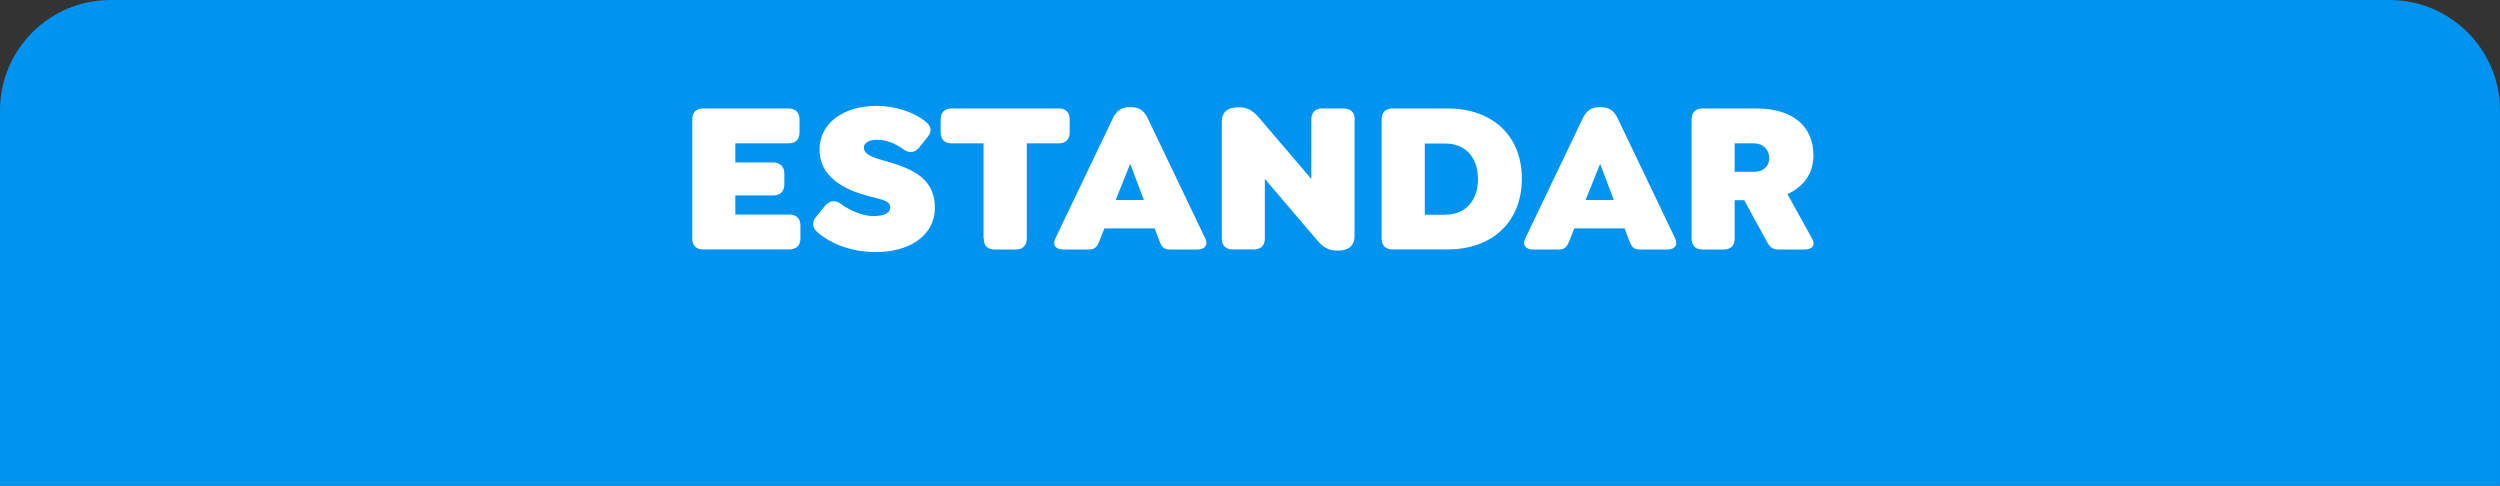 <?xml version="1.0" encoding="UTF-8"?>
<svg id="Capa_2" data-name="Capa 2" xmlns="http://www.w3.org/2000/svg" viewBox="0 0 272.23 52.88">
  <rect x="0" y="0" width="272.23" height="52.88" fill="#333333" stroke="none"/>
  <defs>
    <style>
      .cls-1 {
        fill: #fff;
      }

      .cls-2 {
        fill: #0093ef;
      }
    </style>
  </defs>
  <g id="Capa_1-2" data-name="Capa 1">
    <g>
      <path class="cls-2" d="M12.02,0h248.19c6.63,0,12.02,5.39,12.02,12.02v40.86H0V12.02C0,5.39,5.39,0,12.02,0Z"/>
      <g>
        <path class="cls-1" d="M75.38,25.96v-12.94c0-.78.42-1.21,1.2-1.21h9.28c.78,0,1.2.43,1.2,1.21v1.39c0,.78-.43,1.2-1.2,1.2h-5.79v2.08h4.11c.78,0,1.23.45,1.23,1.23v1.13c0,.8-.45,1.23-1.23,1.23h-4.11v2.08h5.86c.78,0,1.23.42,1.23,1.2v1.39c0,.78-.45,1.21-1.23,1.21h-9.35c-.78,0-1.2-.42-1.2-1.21Z"/>
        <path class="cls-1" d="M89.08,25.35c-.61-.52-.73-1.11-.24-1.7l.99-1.23c.52-.59,1.09-.68,1.7-.24.92.69,2.39,1.35,3.57,1.35s1.84-.35,1.84-.92c0-.83-1.02-.87-2.53-1.3-2.39-.66-5.17-1.98-5.17-5.03,0-2.81,2.53-4.75,6.19-4.75,2.15,0,4.02.68,5.29,1.65.64.5.83,1.06.33,1.68l-.94,1.18c-.5.61-1.09.68-1.7.24-.73-.52-1.72-1.06-2.88-1.06-.9,0-1.46.33-1.46.85,0,.76,1.06,1.11,2.08,1.39,2.65.76,5.65,1.65,5.65,5.15,0,3.19-2.98,4.84-6.4,4.84-2.6,0-4.84-.85-6.31-2.1Z"/>
        <path class="cls-1" d="M107.1,25.96v-10.35h-3.47c-.78,0-1.2-.42-1.2-1.2v-1.39c0-.78.42-1.21,1.2-1.21h11.65c.78,0,1.2.43,1.2,1.21v1.39c0,.78-.43,1.2-1.2,1.2h-3.47v10.35c0,.78-.43,1.21-1.2,1.21h-2.29c-.78,0-1.2-.42-1.2-1.21Z"/>
        <path class="cls-1" d="M130.37,27.17h-2.98c-.8,0-.94-.42-1.25-1.21l-.4-1.09h-5.48l-.43,1.09c-.31.78-.45,1.21-1.28,1.21h-2.76c-.8,0-1.23-.45-.87-1.21l6.26-13.08c.38-.8.94-1.21,1.75-1.21h.28c.83,0,1.39.4,1.77,1.21l6.26,13.08c.35.76-.07,1.21-.87,1.21ZM124.56,21.78l-1.49-3.94-1.58,3.94h3.07Z"/>
        <path class="cls-1" d="M147.5,13.02v12.68c0,1.16-.78,1.58-1.72,1.58h-.28c-.87,0-1.49-.42-2.15-1.21l-5.62-6.59v6.47c0,.78-.42,1.21-1.2,1.21h-2.29c-.78,0-1.2-.42-1.2-1.21v-12.68c0-1.16.78-1.58,1.7-1.58h.28c.9,0,1.49.43,2.15,1.21l5.62,6.59v-6.47c0-.78.43-1.21,1.21-1.21h2.29c.8,0,1.23.43,1.23,1.21Z"/>
        <path class="cls-1" d="M150.45,25.96v-12.94c0-.78.42-1.21,1.2-1.21h5.95c5.03,0,8.12,3.07,8.12,7.65s-3.09,7.7-8.12,7.7h-5.95c-.78,0-1.2-.42-1.2-1.21ZM157.42,23.37c2.03,0,3.52-1.39,3.52-3.87s-1.49-3.87-3.52-3.87h-2.27v7.75h2.27Z"/>
        <path class="cls-1" d="M181.54,27.17h-2.98c-.8,0-.94-.42-1.25-1.21l-.4-1.09h-5.48l-.43,1.09c-.31.78-.45,1.21-1.28,1.21h-2.76c-.8,0-1.23-.45-.87-1.21l6.26-13.08c.38-.8.94-1.21,1.75-1.21h.28c.83,0,1.39.4,1.77,1.21l6.26,13.08c.35.76-.07,1.21-.87,1.21ZM175.73,21.78l-1.49-3.94-1.58,3.94h3.07Z"/>
        <path class="cls-1" d="M196.47,27.17h-2.81c-.8,0-1.02-.4-1.46-1.21l-2.27-4.16h-1.04v4.16c0,.78-.42,1.21-1.2,1.21h-2.29c-.78,0-1.2-.42-1.2-1.21v-12.94c0-.78.42-1.21,1.2-1.21h5.83c4.06,0,6.24,1.98,6.24,5.13,0,2.01-1.13,3.42-2.83,4.2l2.67,4.82c.45.8-.02,1.21-.83,1.21ZM188.89,18.71h2.15c.85,0,1.61-.5,1.61-1.49s-.76-1.61-1.61-1.61h-2.15v3.09Z"/>
      </g>
    </g>
  </g>
</svg>